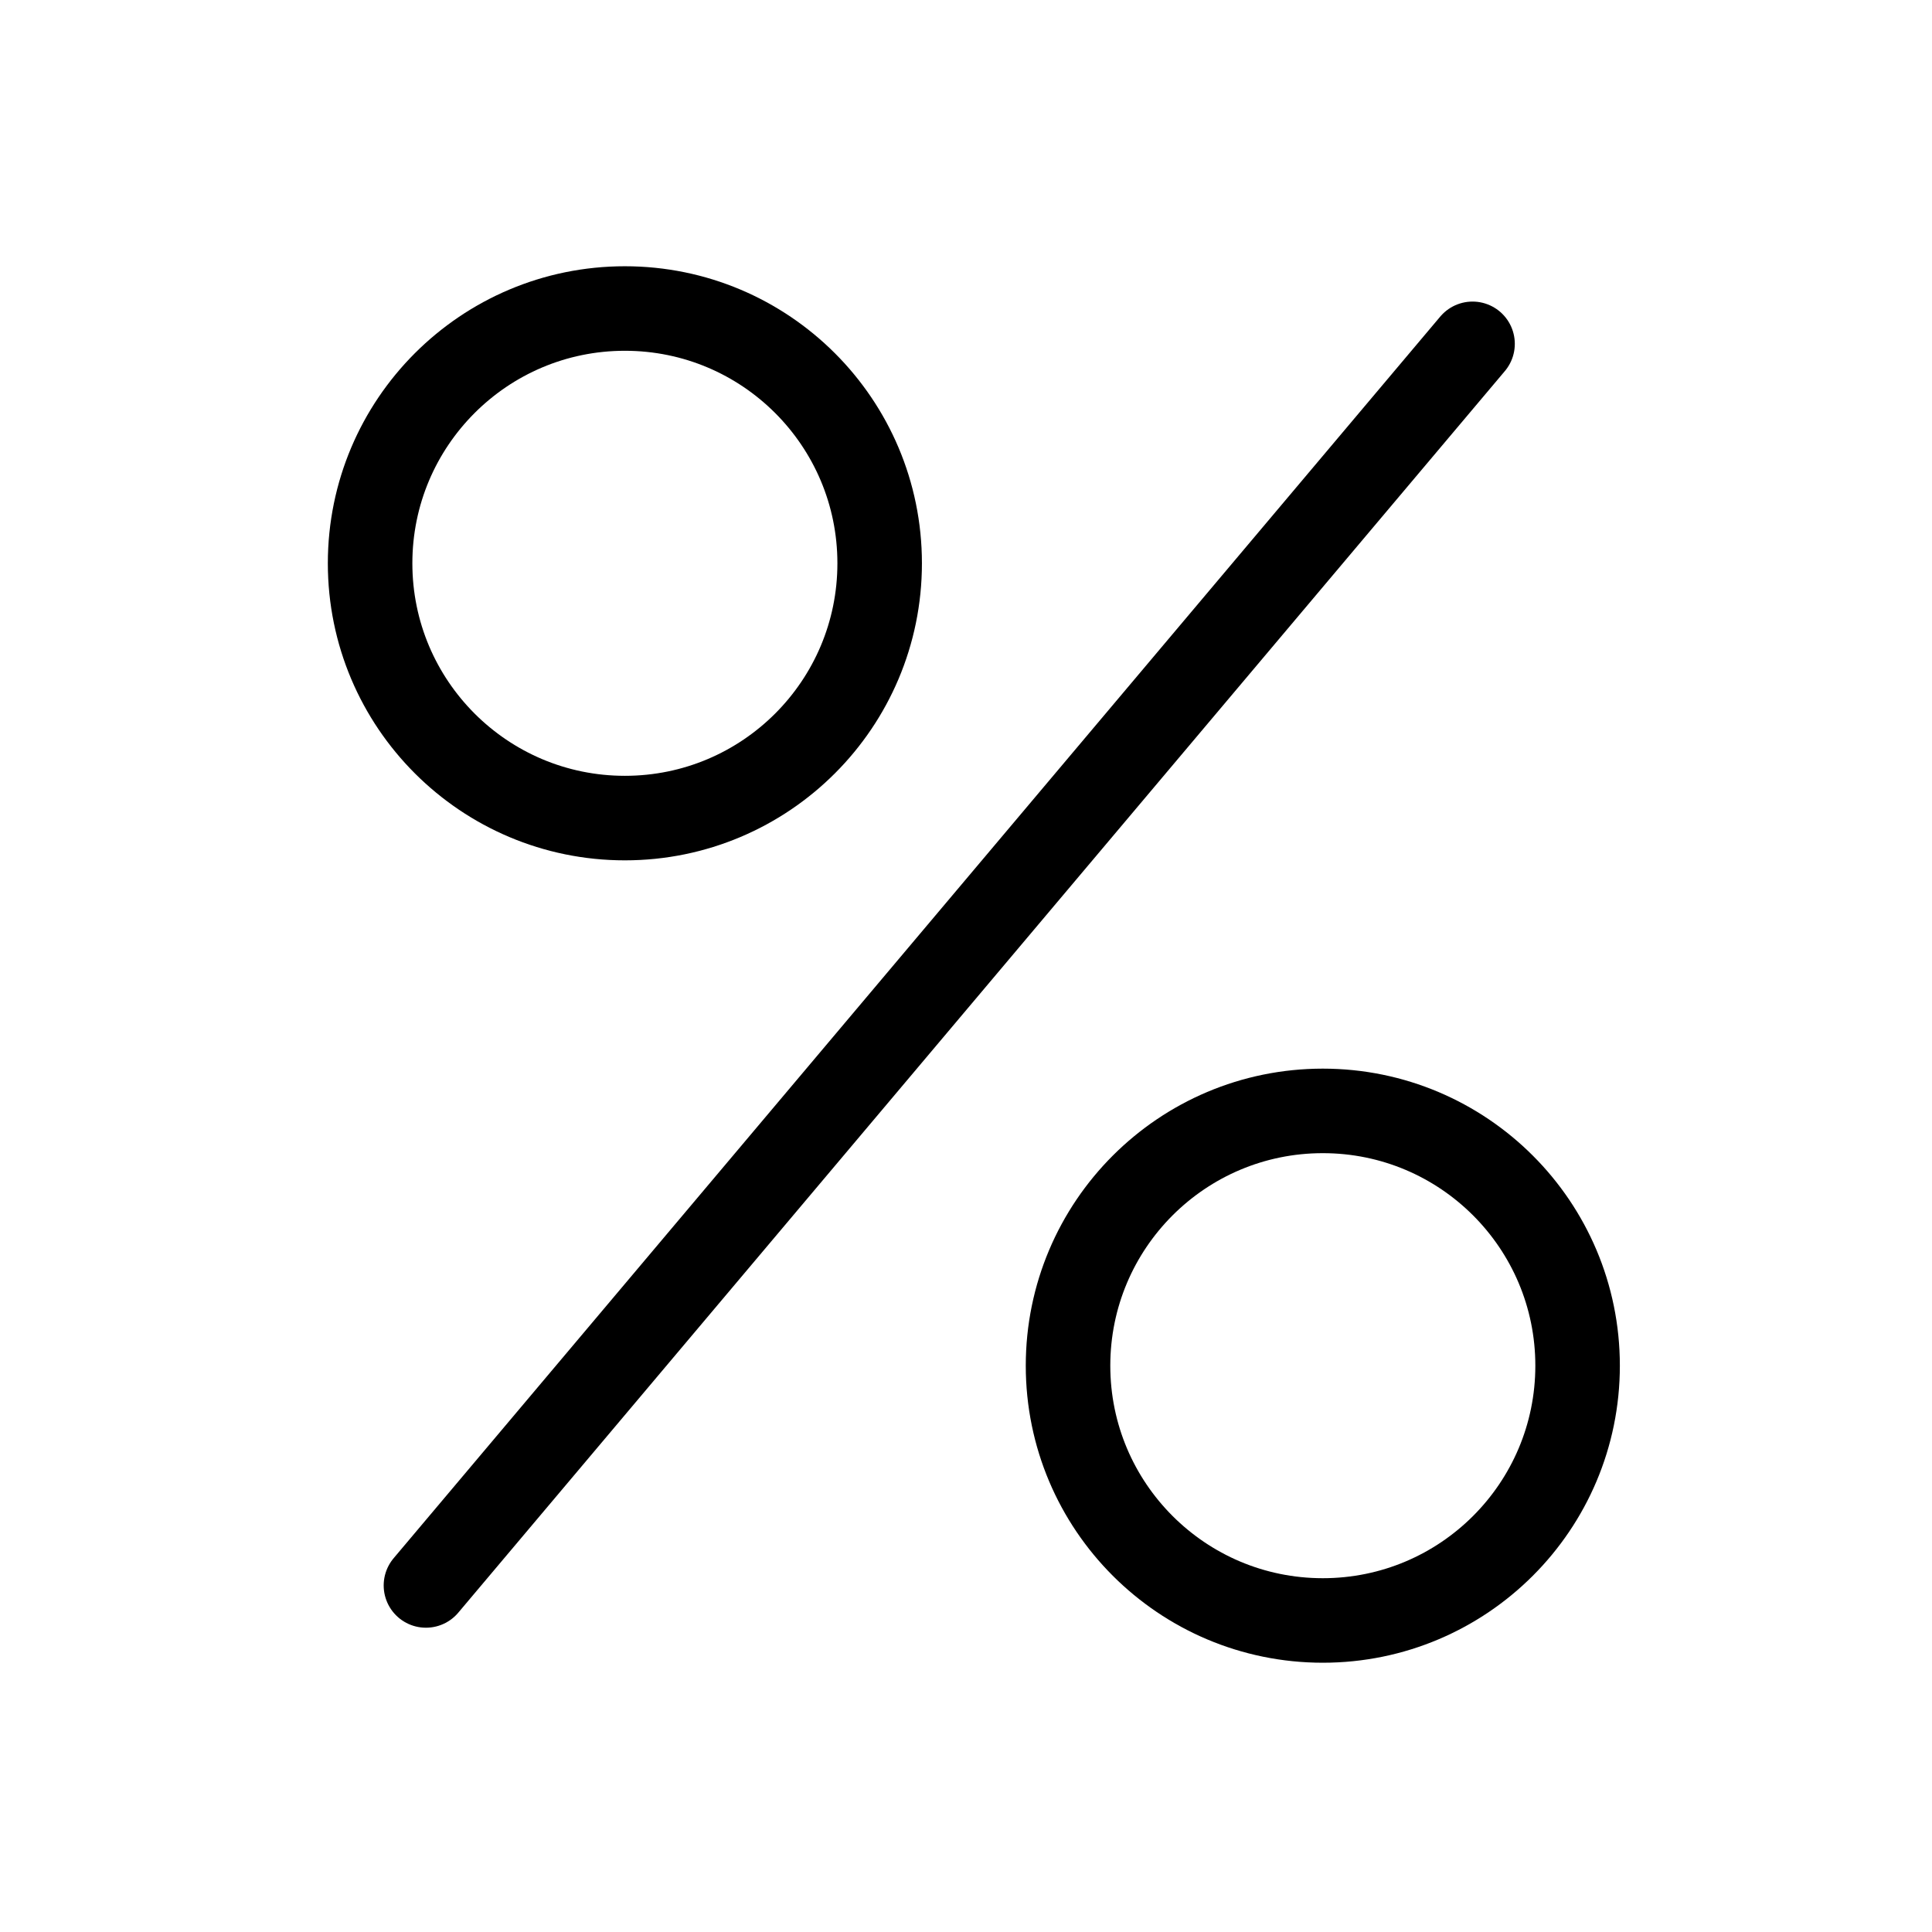 <?xml version="1.0" encoding="UTF-8"?>
<svg id="_Слой_1" data-name="Слой 1" xmlns="http://www.w3.org/2000/svg" viewBox="0 0 64 64">
  <defs>
    <style>
      .cls-1 {
        fill: none;
        stroke: #000;
        stroke-linecap: round;
        stroke-linejoin: round;
        stroke-width: 2.8px;
      }
    </style>
  </defs>
  <line class="cls-1" x1="14.11" y1="52.52" x2="48.78" y2="11.39"/>
  <circle class="cls-1" cx="20.7" cy="18.66" r="8.44"/>
  <circle class="cls-1" cx="43.82" cy="45.24" r="8.44"/>
</svg>